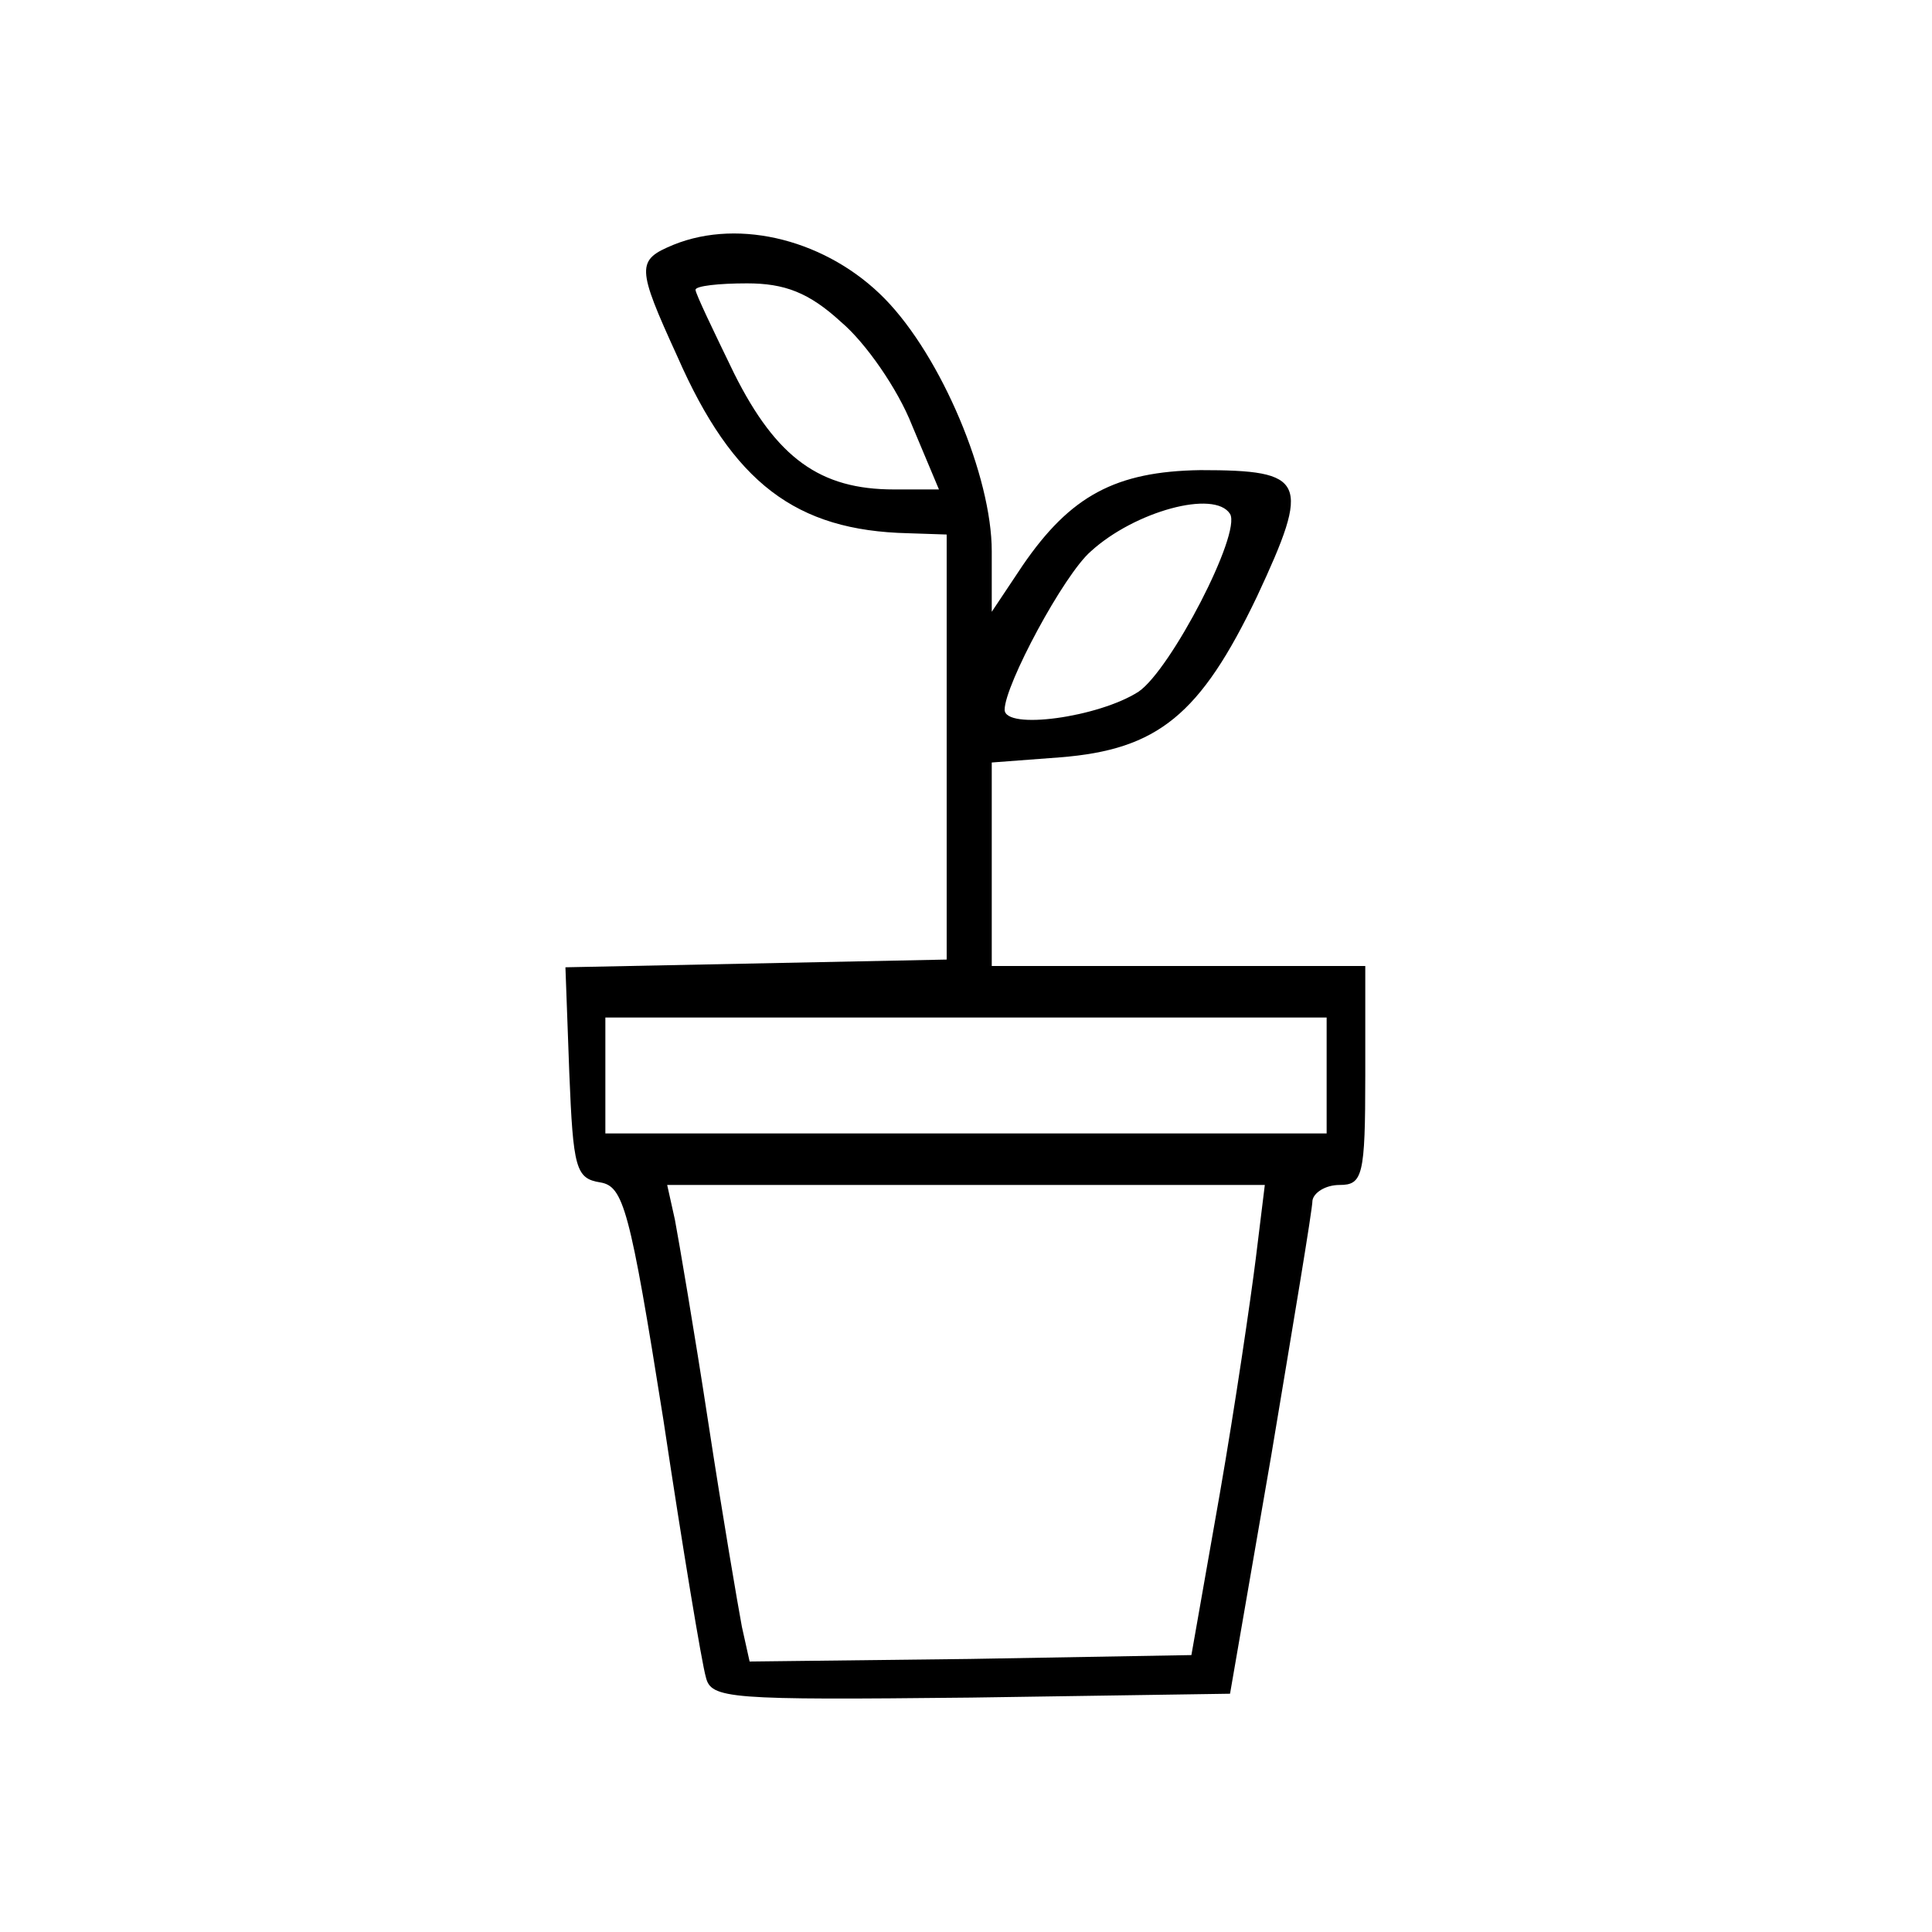 <svg preserveAspectRatio="xMidYMid meet" viewBox="0 0 150 150" height="150pt" width="150pt" xmlns="http://www.w3.org/2000/svg" version="1.0">

<g stroke="none" fill="#000000" transform="translate(0,150) scale(0.1,-0.1)">
<path d="M523 1310 c-29 -12 -29 -17 3 -87 43 -98 92 -135 179 -137 l30 -1 0
-165 0 -165 -148 -3 -148 -3 3 -82 c3 -74 5 -82 24 -85 18 -3 23 -20 49 -184
15 -100 30 -190 33 -200 4 -17 17 -18 206 -16 l201 3 32 185 c17 102 32 191
32 198 1 6 10 12 21 12 18 0 20 7 20 85 l0 85 -145 0 -145 0 0 79 0 79 53 4
c76 6 109 33 153 125 42 90 38 98 -44 98 -66 -1 -101 -20 -138 -74 l-24 -36 0
47 c0 58 -39 151 -83 196 -44 45 -112 63 -164 42z m130 -60 c19 -16 44 -52 55
-80 l21 -50 -35 0 c-57 0 -91 24 -124 90 -16 33 -30 62 -30 65 0 3 18 5 40 5
29 0 48 -7 73 -30z m302 -149 c9 -15 -46 -121 -71 -138 -31 -20 -104 -30 -104
-14 0 19 46 105 67 123 34 31 96 48 108 29z m75 -436 l0 -45 -280 0 -280 0 0
45 0 45 280 0 280 0 0 -45z m-55 -142 c-4 -32 -16 -114 -28 -183 l-22 -125
-172 -3 -171 -2 -6 27 c-3 16 -15 86 -26 158 -11 72 -23 142 -26 158 l-6 27
232 0 232 0 -7 -57z"></path>
</g>
</svg>
